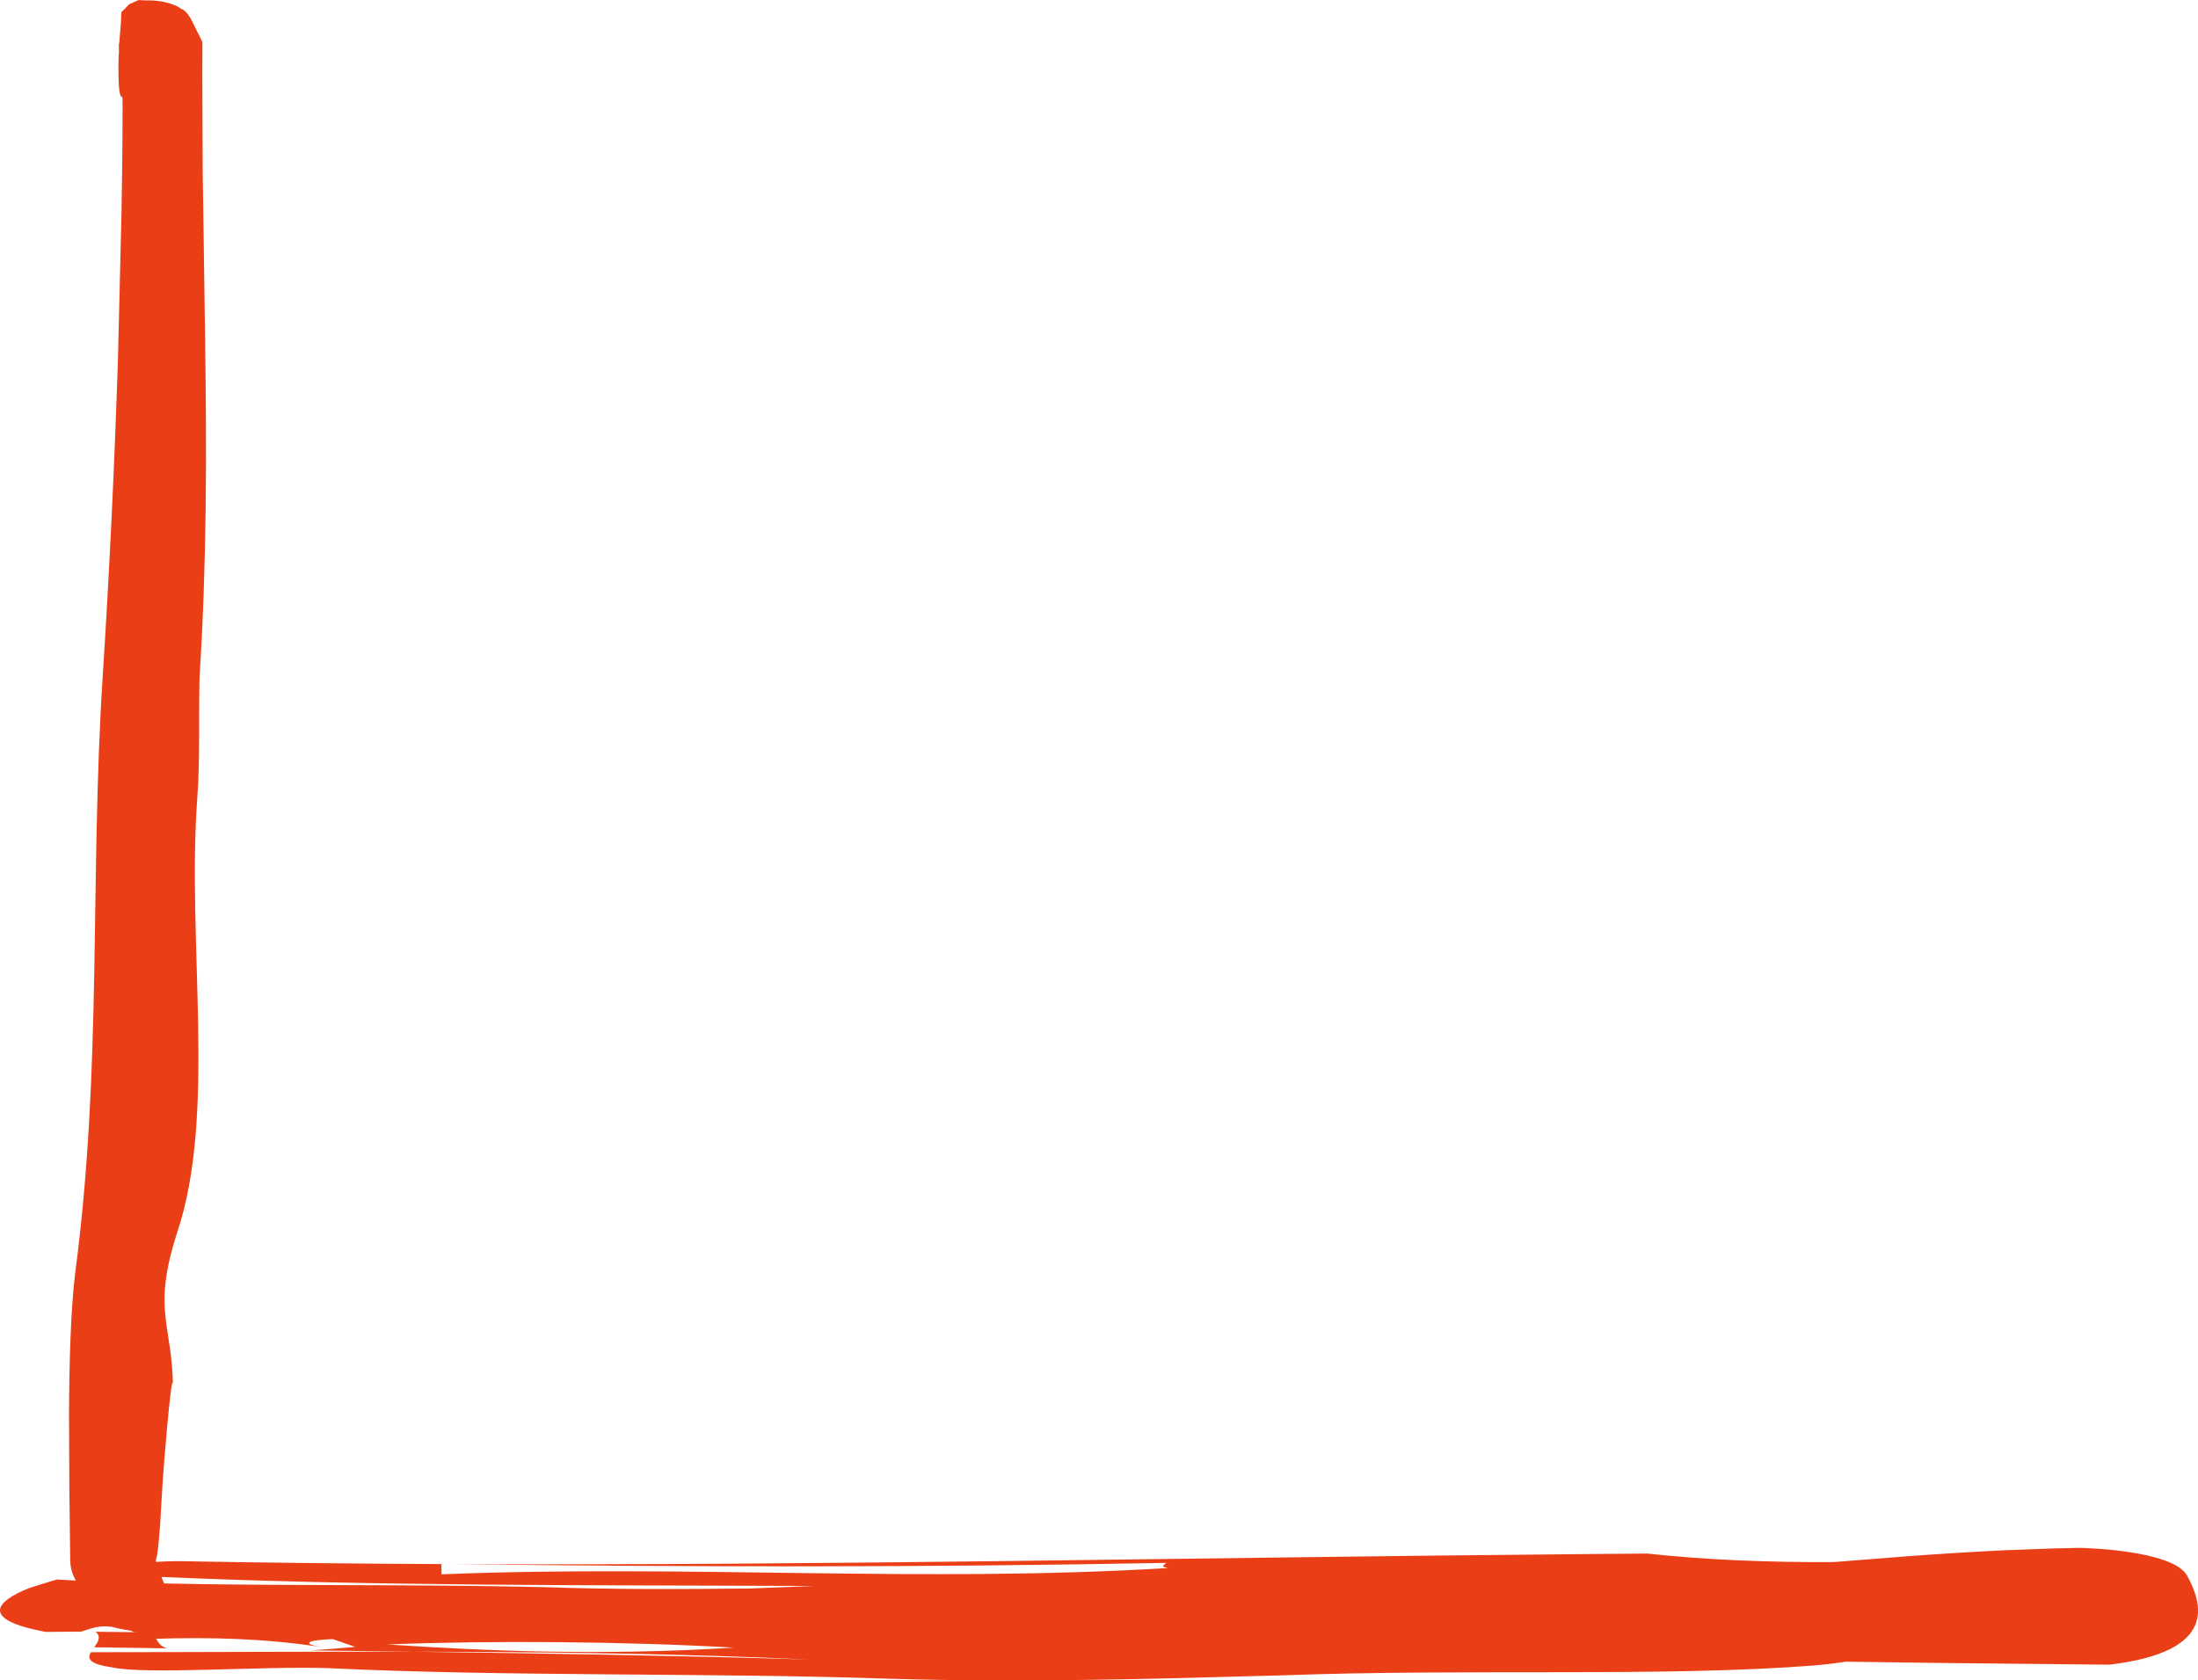 <?xml version="1.0" encoding="UTF-8"?> <svg xmlns="http://www.w3.org/2000/svg" id="Calque_2" data-name="Calque 2" viewBox="0 0 513.93 392.95"><defs><style> .cls-1 { fill: #ea3f16; stroke-width: 0px; } </style></defs><g id="Calque_1-2" data-name="Calque 1"><g><path class="cls-1" d="M75.23,385.17c.33.05.68.1,1.07.15-.36-.06-.71-.1-1.07-.15Z"></path><path class="cls-1" d="M511.39,368.47c-3.29-6.13-25.02-6.52-25.02-6.52-2.03.04-4.04.08-6.04.13-3.99.15-7.94.29-11.83.44-7.77.37-15.34.86-22.75,1.41-5.81.46-11.49.91-17.12,1.35-14.49.05-29-.43-43.51-2-3.86.03-11.59.1-15.44.13-90.58.79-175.76,2.7-264.14,2.34,56.92.68,110.21.79,167.19-.29-.42.39-1.64.89.42,1.2-57.9,3.52-112.01-.84-169.92,1.47,0-.6-.02-1.79-.02-2.39-20.39-.09-40.96-.31-61.79-.69-1.7.01-3.34.08-4.95.18-.04-.33-.02-.65.12-.98l.15-.69.13-.95c.07-.64.15-1.29.23-1.95.11-1.32.23-2.68.34-4.09.17-2.83.34-5.86.54-9.22.33-5.36,1.9-24.01,2.36-24.01.07,0,.11.46.12,1.51-.1-15.44-4.98-18.05.93-36.53,9.38-27.86,2.21-67.66,4.76-102.06.64-8.6.27-17.74.51-28.03,1.71-26.64,1.66-52.35,1.31-78.41-.19-13.03-.38-26.15-.57-39.51-.03-7.61-.06-15.29-.1-23.07l.02-4.91v-2.46c-.22-.64-.57-1.2-.85-1.8-1.27-2.23-2.1-5.25-4.18-6.04l-.68-.48c-.4-.19-.54-.24-.73-.32-.36-.15-.69-.26-1.06-.38-.72-.23-1.53-.45-2.61-.6-.54-.07-1.15-.13-1.87-.15-.11,0-.21,0-.33,0-.07,0-.13,0-.2,0h-.24c-.13,0-.27,0-.41,0-.42-.02-.83-.06-1.41-.07-.04-.01-.08-.02-.12-.02-.28,0-.71.22-1.08.38l-1.33.59-1.84,1.88-.12,2.65-.38,4.54c-.21.07.05,2.66-.12,2.69,0,0-.4,9.92.75,9.92.03,0,.06,0,.09-.02.16,0,0,16.54-.19,27.12-.27,11.22-.54,22.63-.83,34.36-.84,25.43-2.01,49.86-3.55,73.82-3.08,47.79-.08,91.4-6.44,139.68-1.05,8.65-1.39,20.76-1.45,33.01.03,6.13.06,12.29.08,18.07.08,6.05.15,11.7.21,16.53.08,1.46.45,2.8,1.11,4.01.06.12.13.23.19.35-1.46-.08-2.92-.17-4.39-.25-2.46.71-4.66,1.42-6.63,2.05-7.68,3.08-11.52,7.33,3.97,10.21,2.24-.02,5.74-.05,8.32-.07,2.33-.72,3.98-1.53,7.1-1.12,1.5.39,2.98.68,4.46.91.13.06.28.14.41.18.26.11.46.13.67.17-3.1-.04-6.2-.07-9.29-.11,1.4,1.16.56,2.42-.32,3.63,5.67.1,11.35.17,17.02.25-1.86-.58-1.92-1.45-2.57-2.24,12.89-.38,25.49-.08,38.77,1.96-4.77-.76-3.69-1.66,2.59-1.87,1.76.61,3.5,1.22,5.21,1.81-3.46.31-6.91.6-10.35.82,8.09.1,16.19.21,24.29.31,31.27.06,62.1.43,92.13,1.83-30.7-.93-61.42-1.42-92.13-1.83-25.03-.04-50.35.11-75.74.12-.84,1.44-.6,2.72,4.95,3.54,7.74,1.74,34.76-.3,50.22.17,42.49,2.04,88.83,1.04,131.33,2.48,30.89.94,61.79.07,92.68-.8,42.46-1.57,88.83.43,123.56-2.28,2.91-.25,5.45-.56,7.62-.9,8.88.13,17.77.26,26.58.35,11.7.12,23.35.23,35,.35,25.98-3.06,21.5-14.67,18.21-20.8ZM32.11,381.64c.06,0,.12,0,.18.02.05,0,.09.01.14.02-.23,0-.45,0-.67,0,.11-.01.23-.04.35-.04ZM90.53,384.53c24.34-.96,55.79-.7,81.07.75-31.52,1.94-57.96.78-81.07-.75ZM175.28,371.45c-16.34.18-32.84.23-48.12-.32-31.47-.71-60.36-.24-88.79-.86-.02-.05-.03-.09-.05-.14-.19-.46-.39-.92-.58-1.38,49.34,2.19,101.67,1.88,152.62,2.11-5.03.2-9.99.39-15.08.59Z"></path></g></g></svg> 